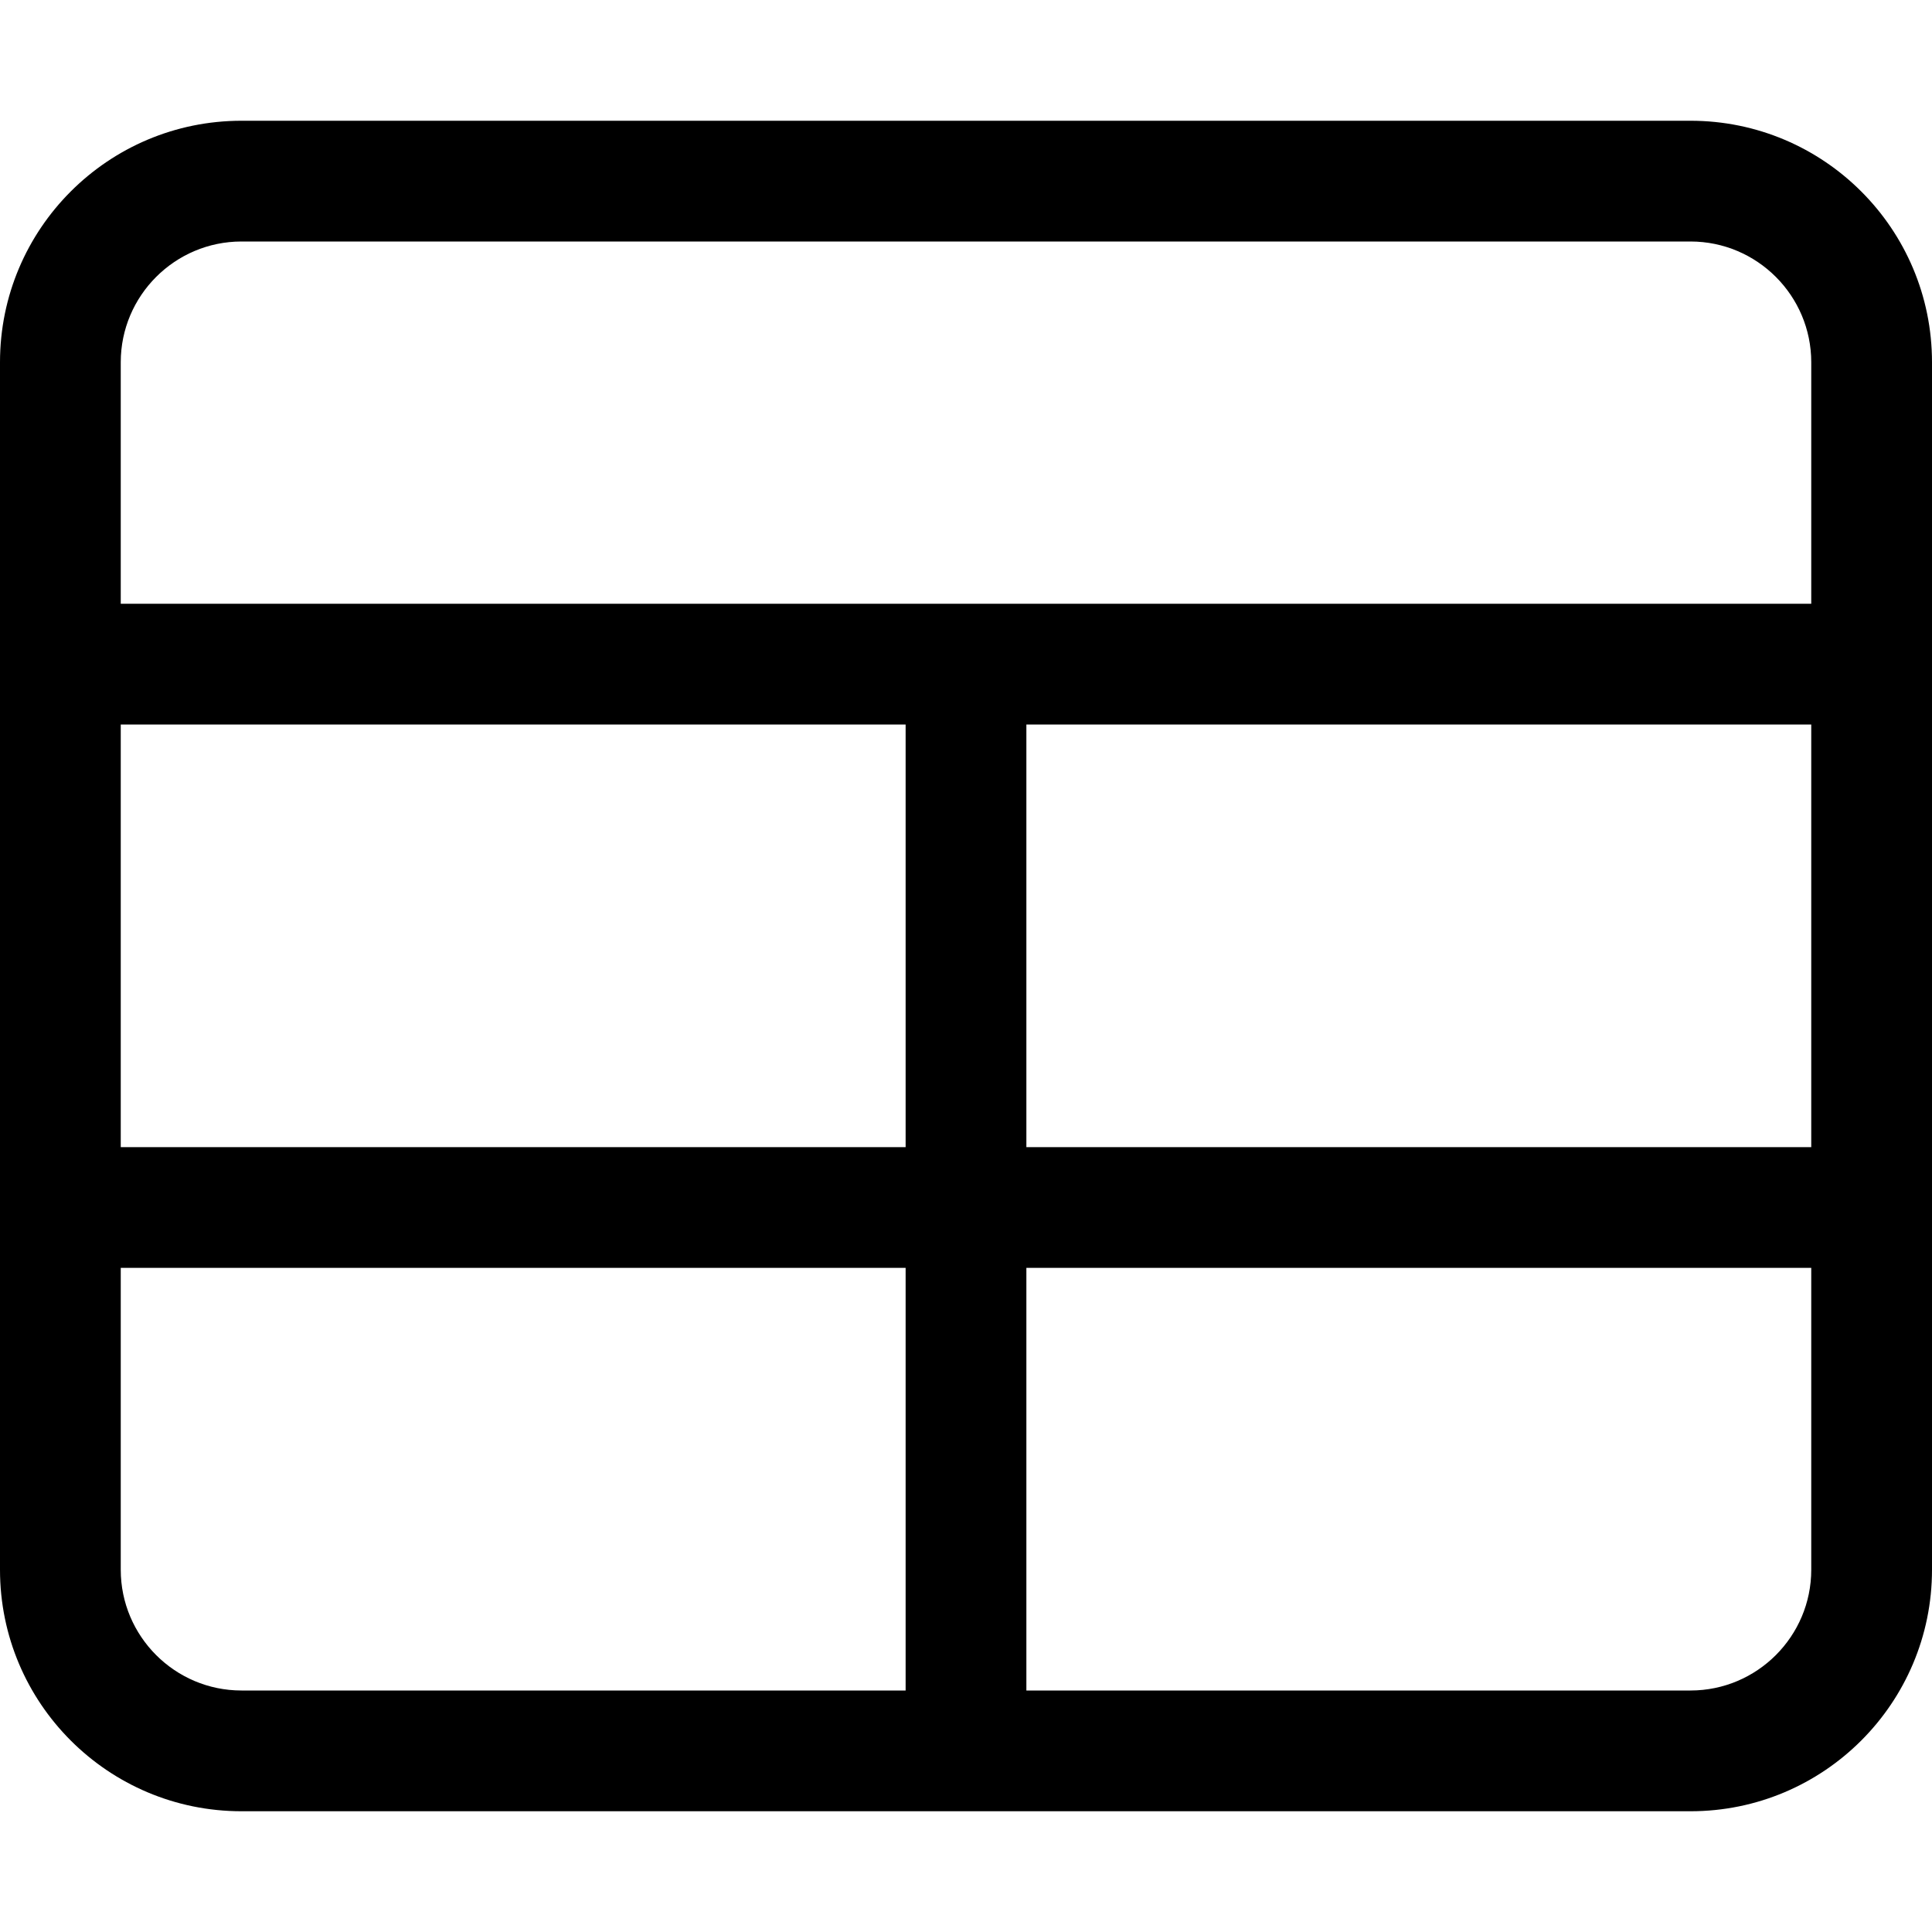 <svg xmlns="http://www.w3.org/2000/svg" viewBox="0 0 512 512"><!-- Font Awesome Pro 6.0.0-alpha2 by @fontawesome - https://fontawesome.com License - https://fontawesome.com/license (Commercial License) --><path d="M448 32H64C28.654 32 0 60.652 0 96V416C0 451.346 28.654 480 64 480H448C483.346 480 512 451.346 512 416V96C512 60.652 483.346 32 448 32ZM32 192H240V304H32V192ZM64 448C46.355 448 32 433.645 32 416V336H240V448H64ZM480 416C480 433.645 465.645 448 448 448H272V336H480V416ZM480 304H272V192H480V304ZM480 160H32V96C32 78.355 46.355 64 64 64H448C465.645 64 480 78.355 480 96V160Z"/></svg>